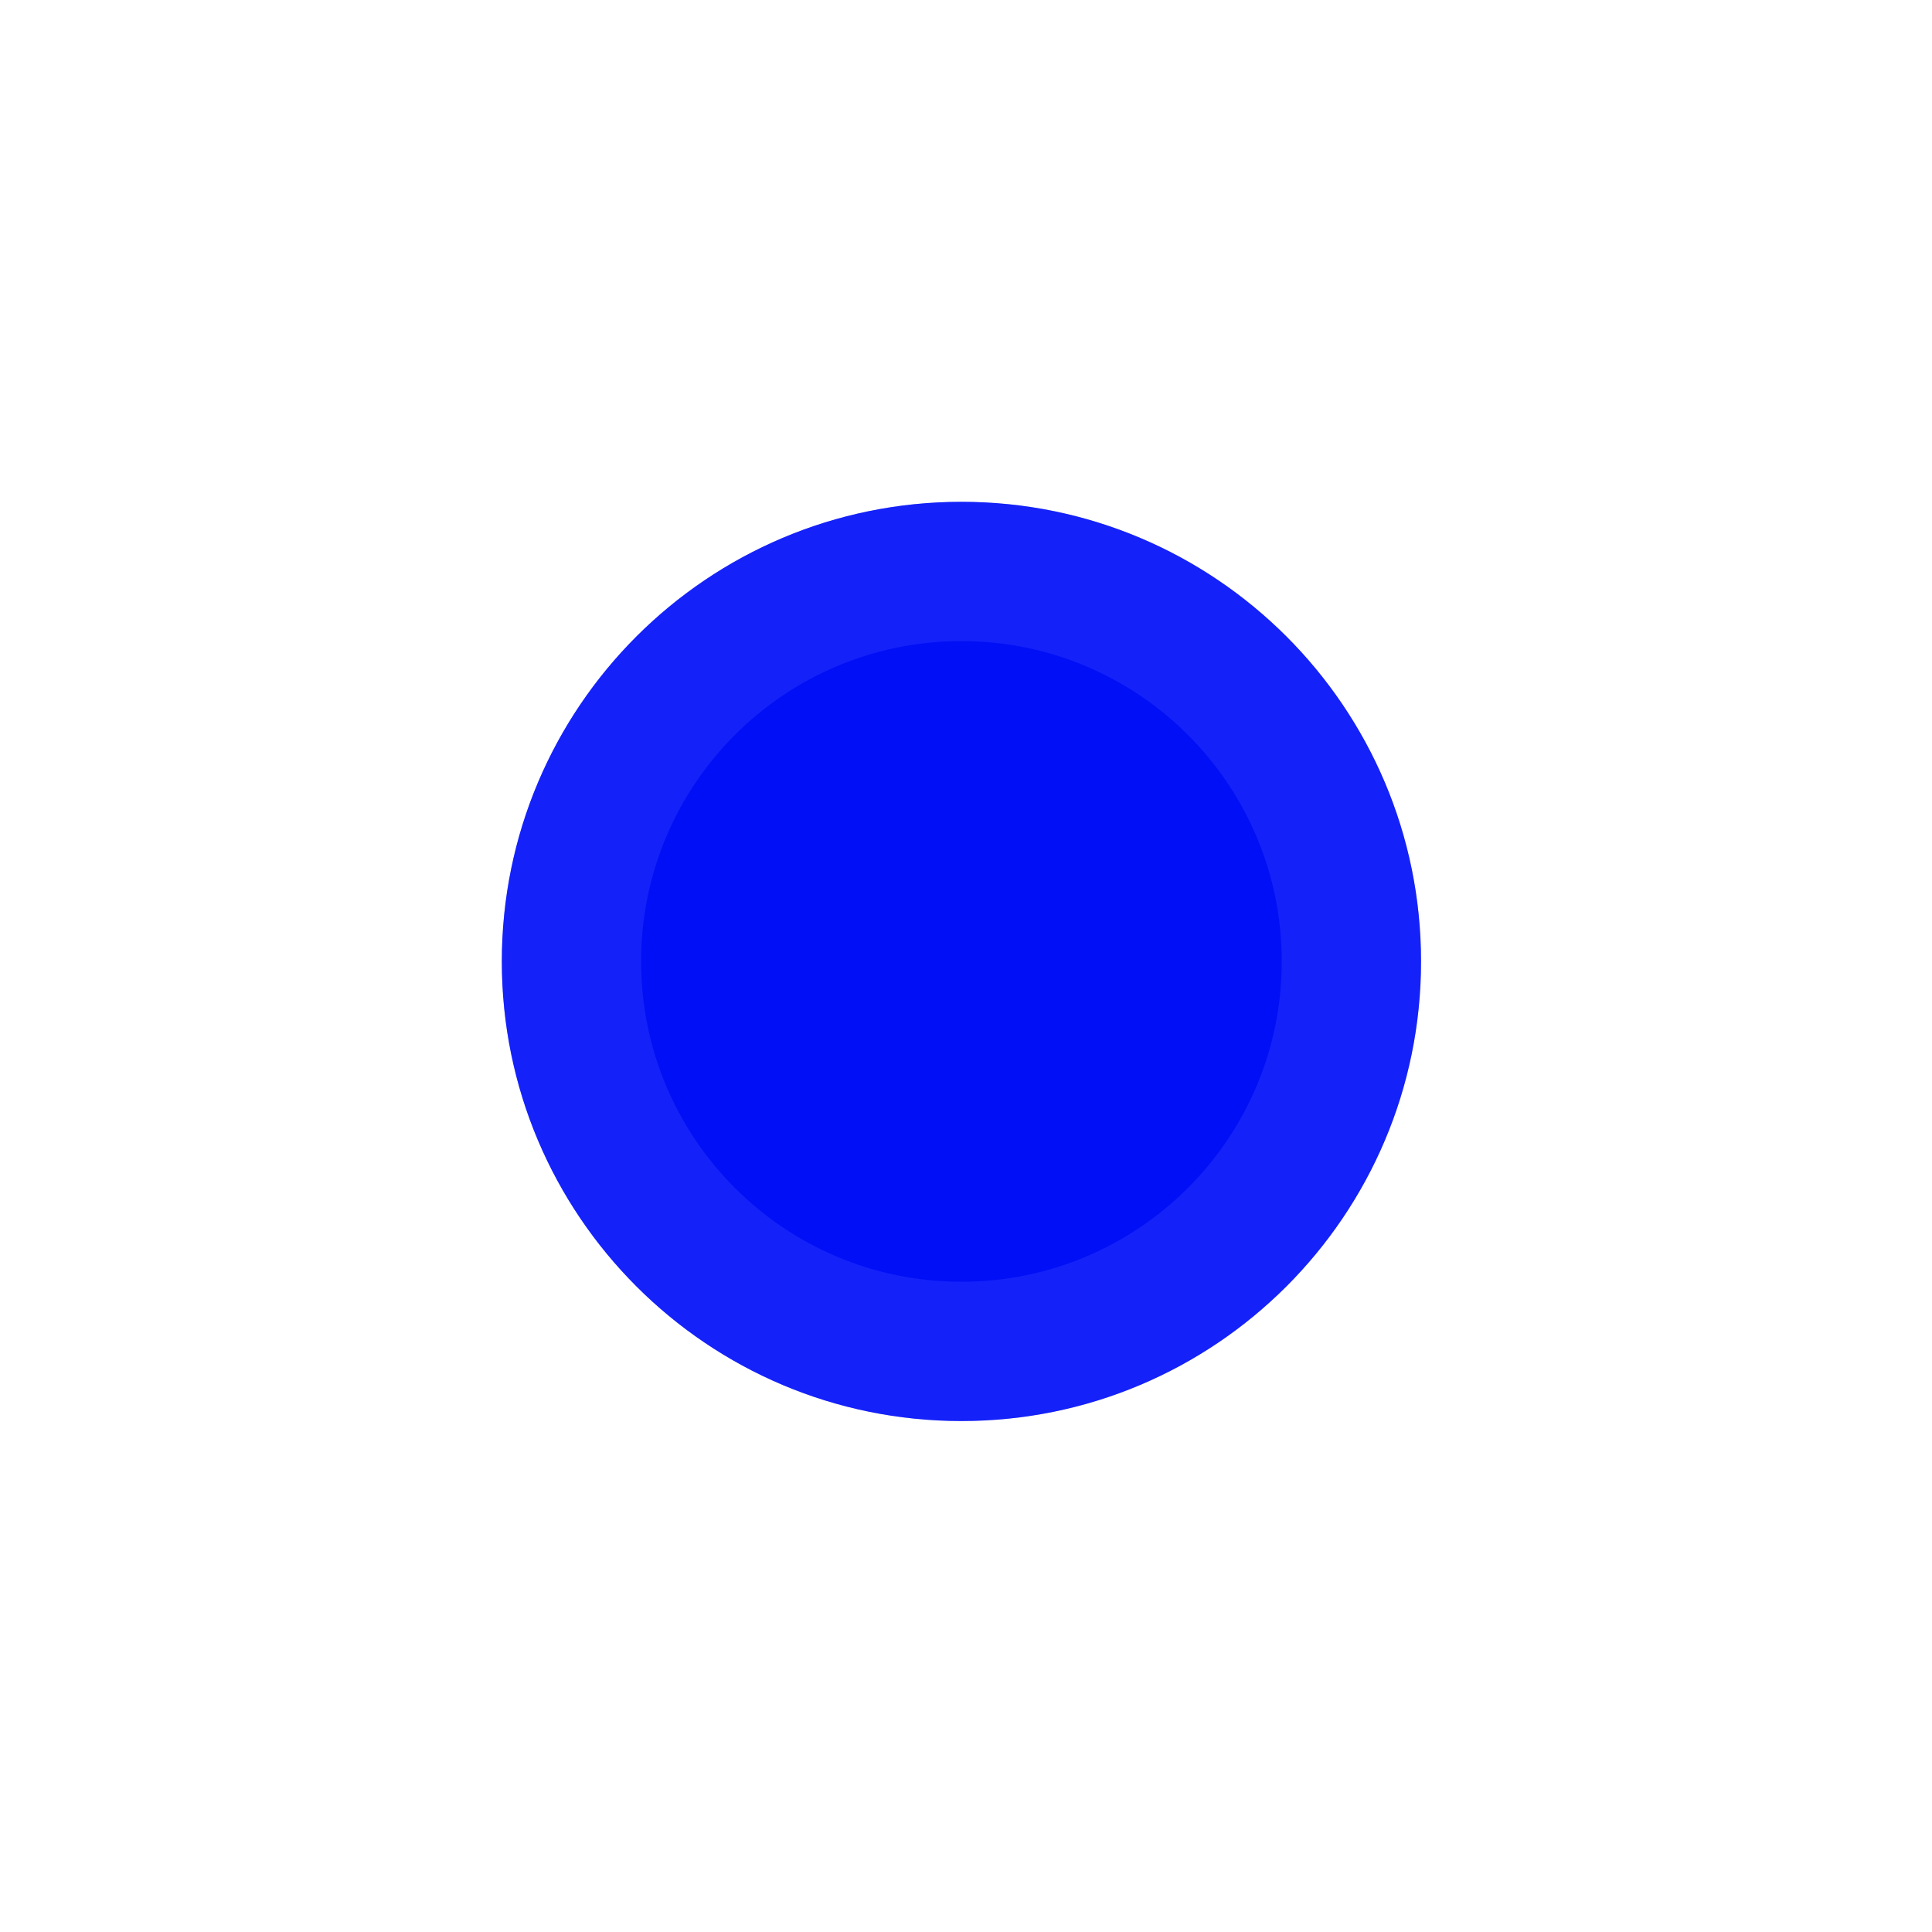 <?xml version="1.0" encoding="UTF-8"?> <svg xmlns="http://www.w3.org/2000/svg" width="154" height="154" viewBox="0 0 154 154" fill="none"> <g filter="url(#filter0_f_235_368)"> <path d="M113.271 76.635C113.271 96.868 96.868 113.271 76.635 113.271C56.402 113.271 40 96.868 40 76.635C40 56.402 56.402 40 76.635 40C96.868 40 113.271 56.402 113.271 76.635Z" fill="#010FF6"></path> </g> <path d="M113.271 76.635C113.271 96.868 96.868 113.271 76.635 113.271C56.402 113.271 40 96.868 40 76.635C40 56.402 56.402 40 76.635 40C96.868 40 113.271 56.402 113.271 76.635Z" fill="#414CFF" fill-opacity="0.3"></path> <path d="M102.169 76.635C102.169 90.737 90.737 102.169 76.635 102.169C62.533 102.169 51.102 90.737 51.102 76.635C51.102 62.533 62.533 51.102 76.635 51.102C90.737 51.102 102.169 62.533 102.169 76.635Z" fill="#010FF6"></path> <defs> <filter id="filter0_f_235_368" x="0" y="0" width="153.271" height="153.271" filterUnits="userSpaceOnUse" color-interpolation-filters="sRGB"> <feFlood flood-opacity="0" result="BackgroundImageFix"></feFlood> <feBlend mode="normal" in="SourceGraphic" in2="BackgroundImageFix" result="shape"></feBlend> <feGaussianBlur stdDeviation="20" result="effect1_foregroundBlur_235_368"></feGaussianBlur> </filter> </defs> </svg> 